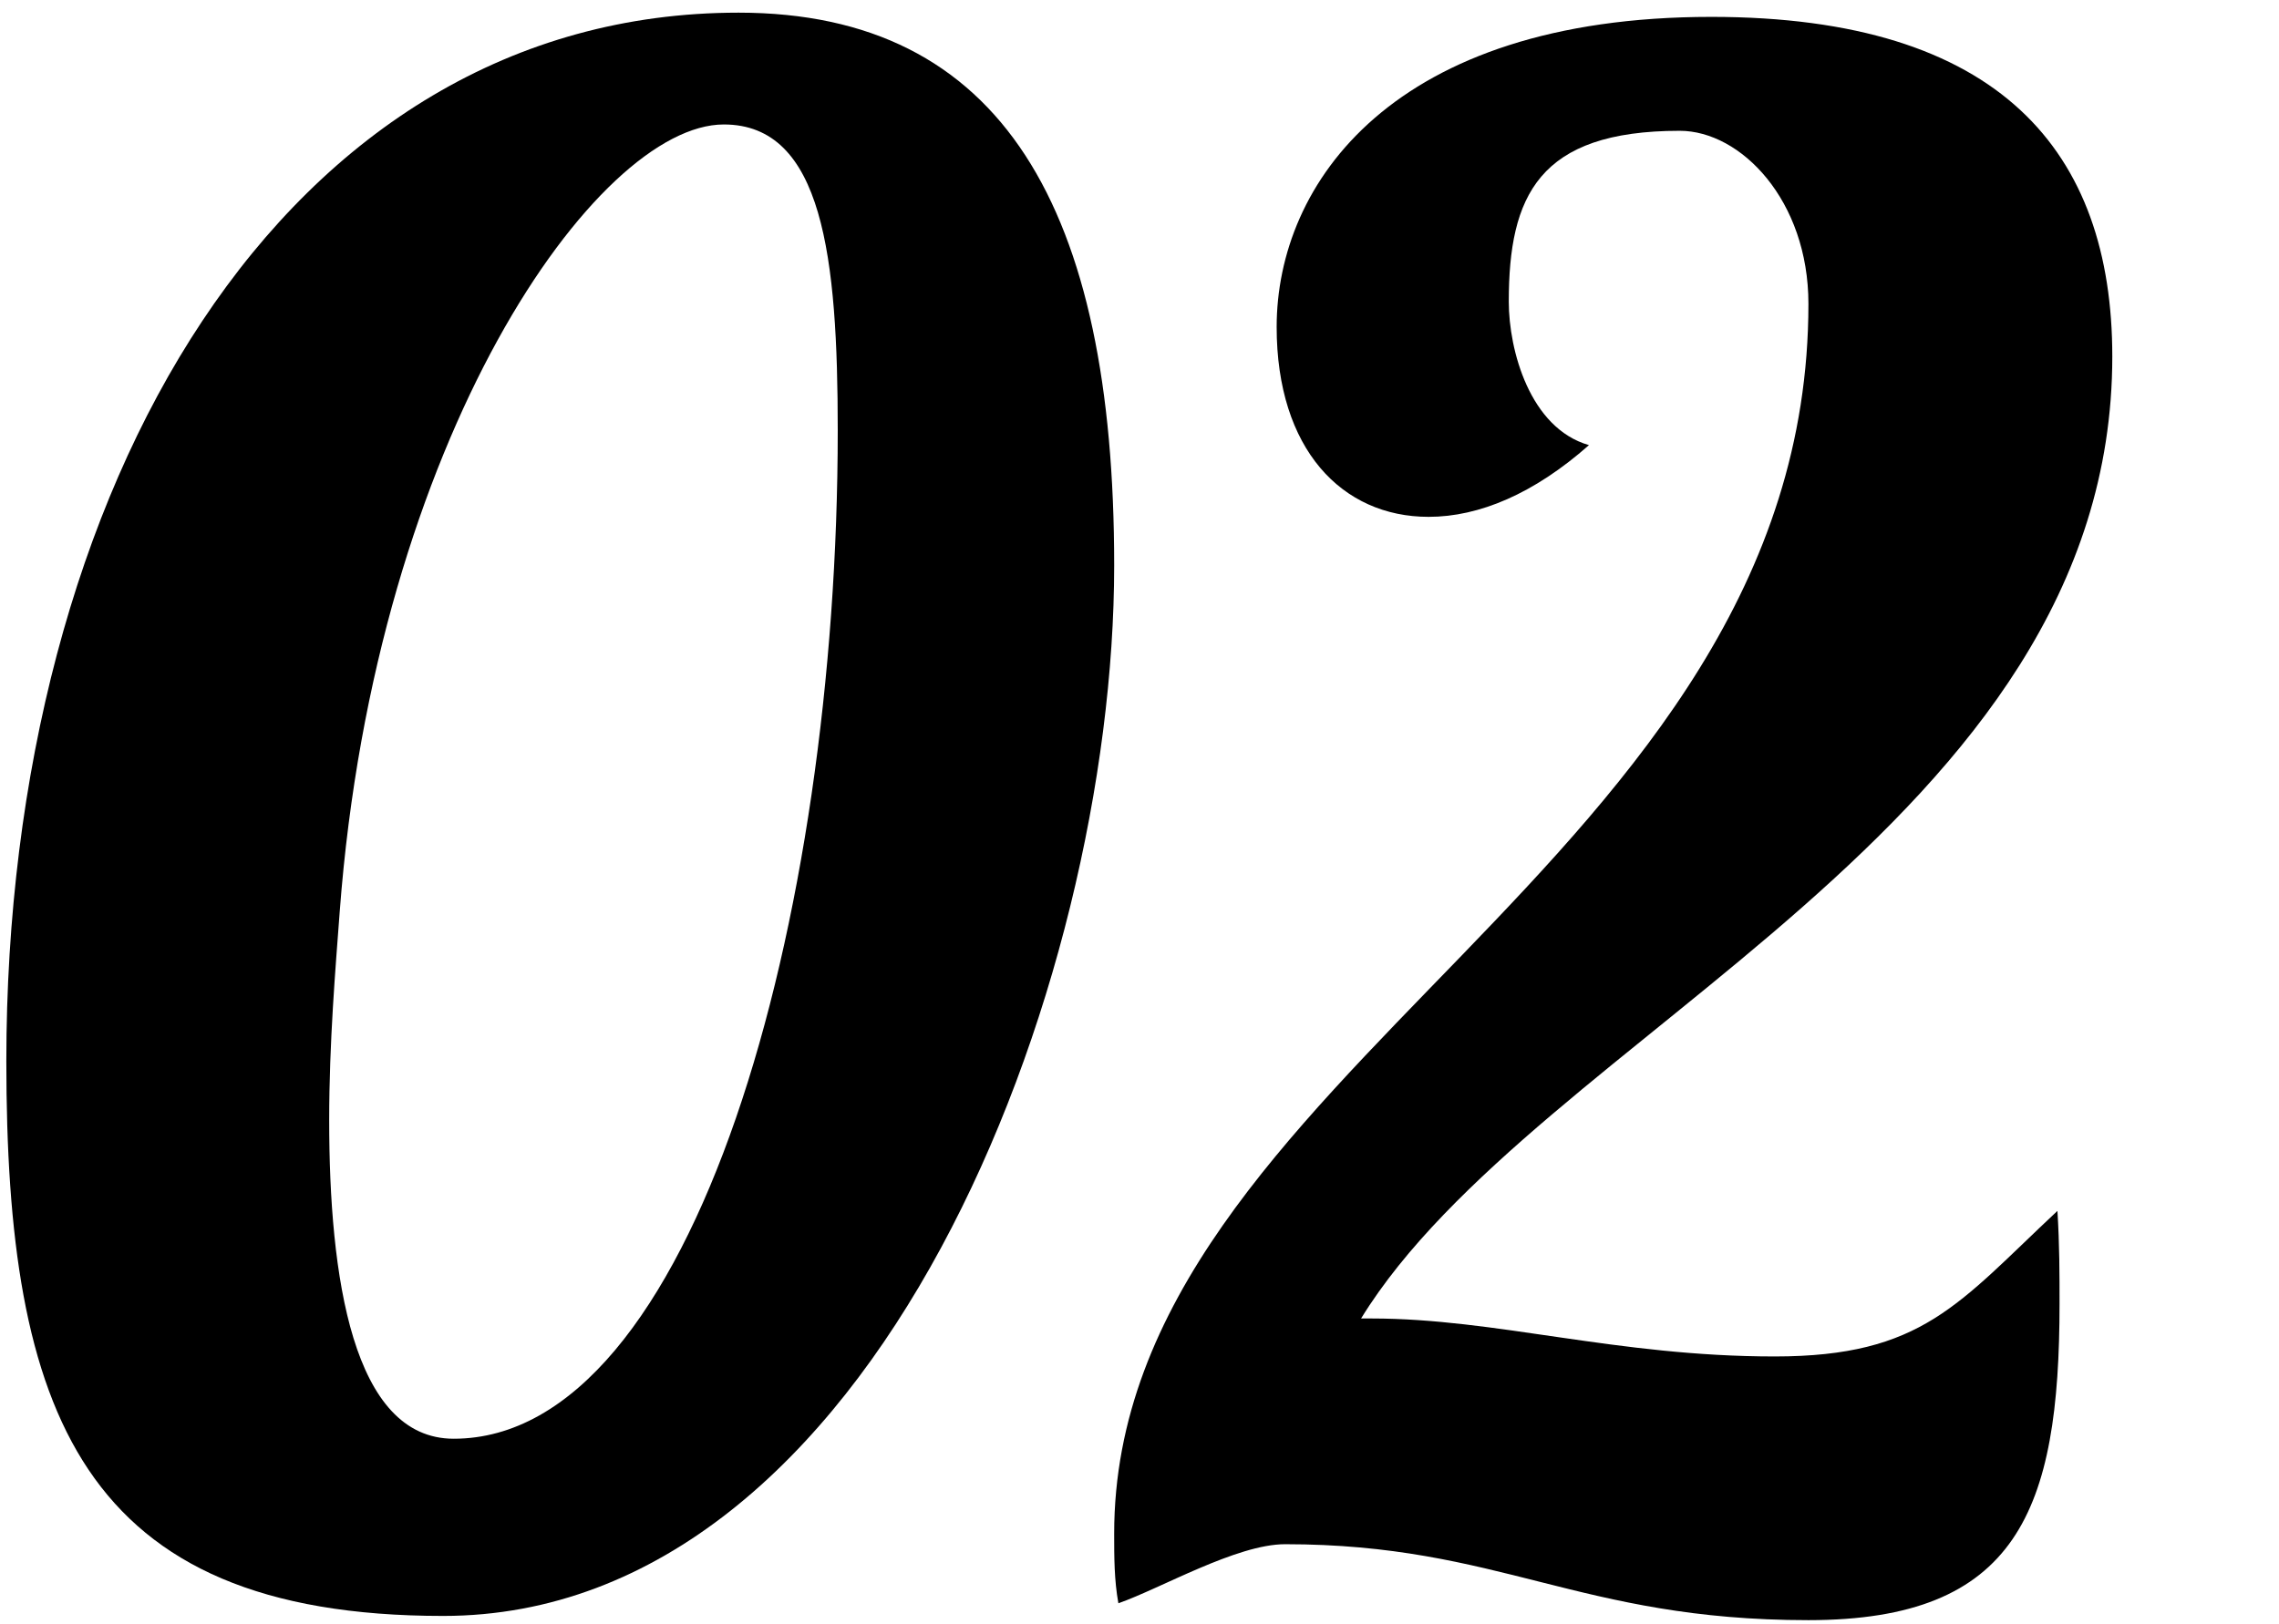 <svg xmlns="http://www.w3.org/2000/svg" xmlns:xlink="http://www.w3.org/1999/xlink" x="0px" y="0px" viewBox="0 0 108 77" style="enable-background:new 0 0 108 77;" xml:space="preserve">
<g>
	<path fill="currentColor" d="M52.8,26.8c0,19.9-11.3,49.8-31.8,49.8c-17.2,0-20.7-9.7-20.7-26.3C0.3,23,13.5,0.6,35,0.6
		C47.5,0.6,52.8,9.9,52.8,26.8z M15.6,53.1c0,7.4,1.1,15.1,5.9,15.1c11.4,0,18.2-24.6,18.2-47.8c0-8.2-0.7-14.5-5.4-14.5
		c-6,0-16.5,14.8-18.2,37.3C15.9,45.9,15.6,49.4,15.6,53.1z"/>
	<path fill="currentColor" d="M84.1,64.3c7,0,8.7-2.5,13.4-6.9c0.1,1.6,0.1,3,0.1,4.4c0,9.8-2,15-11.9,15c-10.9,0-14.6-3.6-24.8-3.6
		c-2.3,0-5.9,2.1-7.9,2.8c-0.2-1.1-0.2-2.2-0.2-3.3c0-21.9,32.9-31.7,32.9-58.3c0-4.9-3.2-8.2-6.1-8.2c-6.7,0-8.1,3.1-8.1,8.1
		c0,2.3,1,6,3.8,6.8c-2.6,2.3-5.2,3.4-7.6,3.4c-4.1,0-7.2-3.2-7.2-9c0-6.8,5.5-14.7,20.6-14.7c13.7,0,19,6.4,19,16.1
		c0,22.3-27.3,32.1-35.6,45.6H65C70.9,62.5,76.6,64.3,84.1,64.3z"/>
</g>
</svg>
